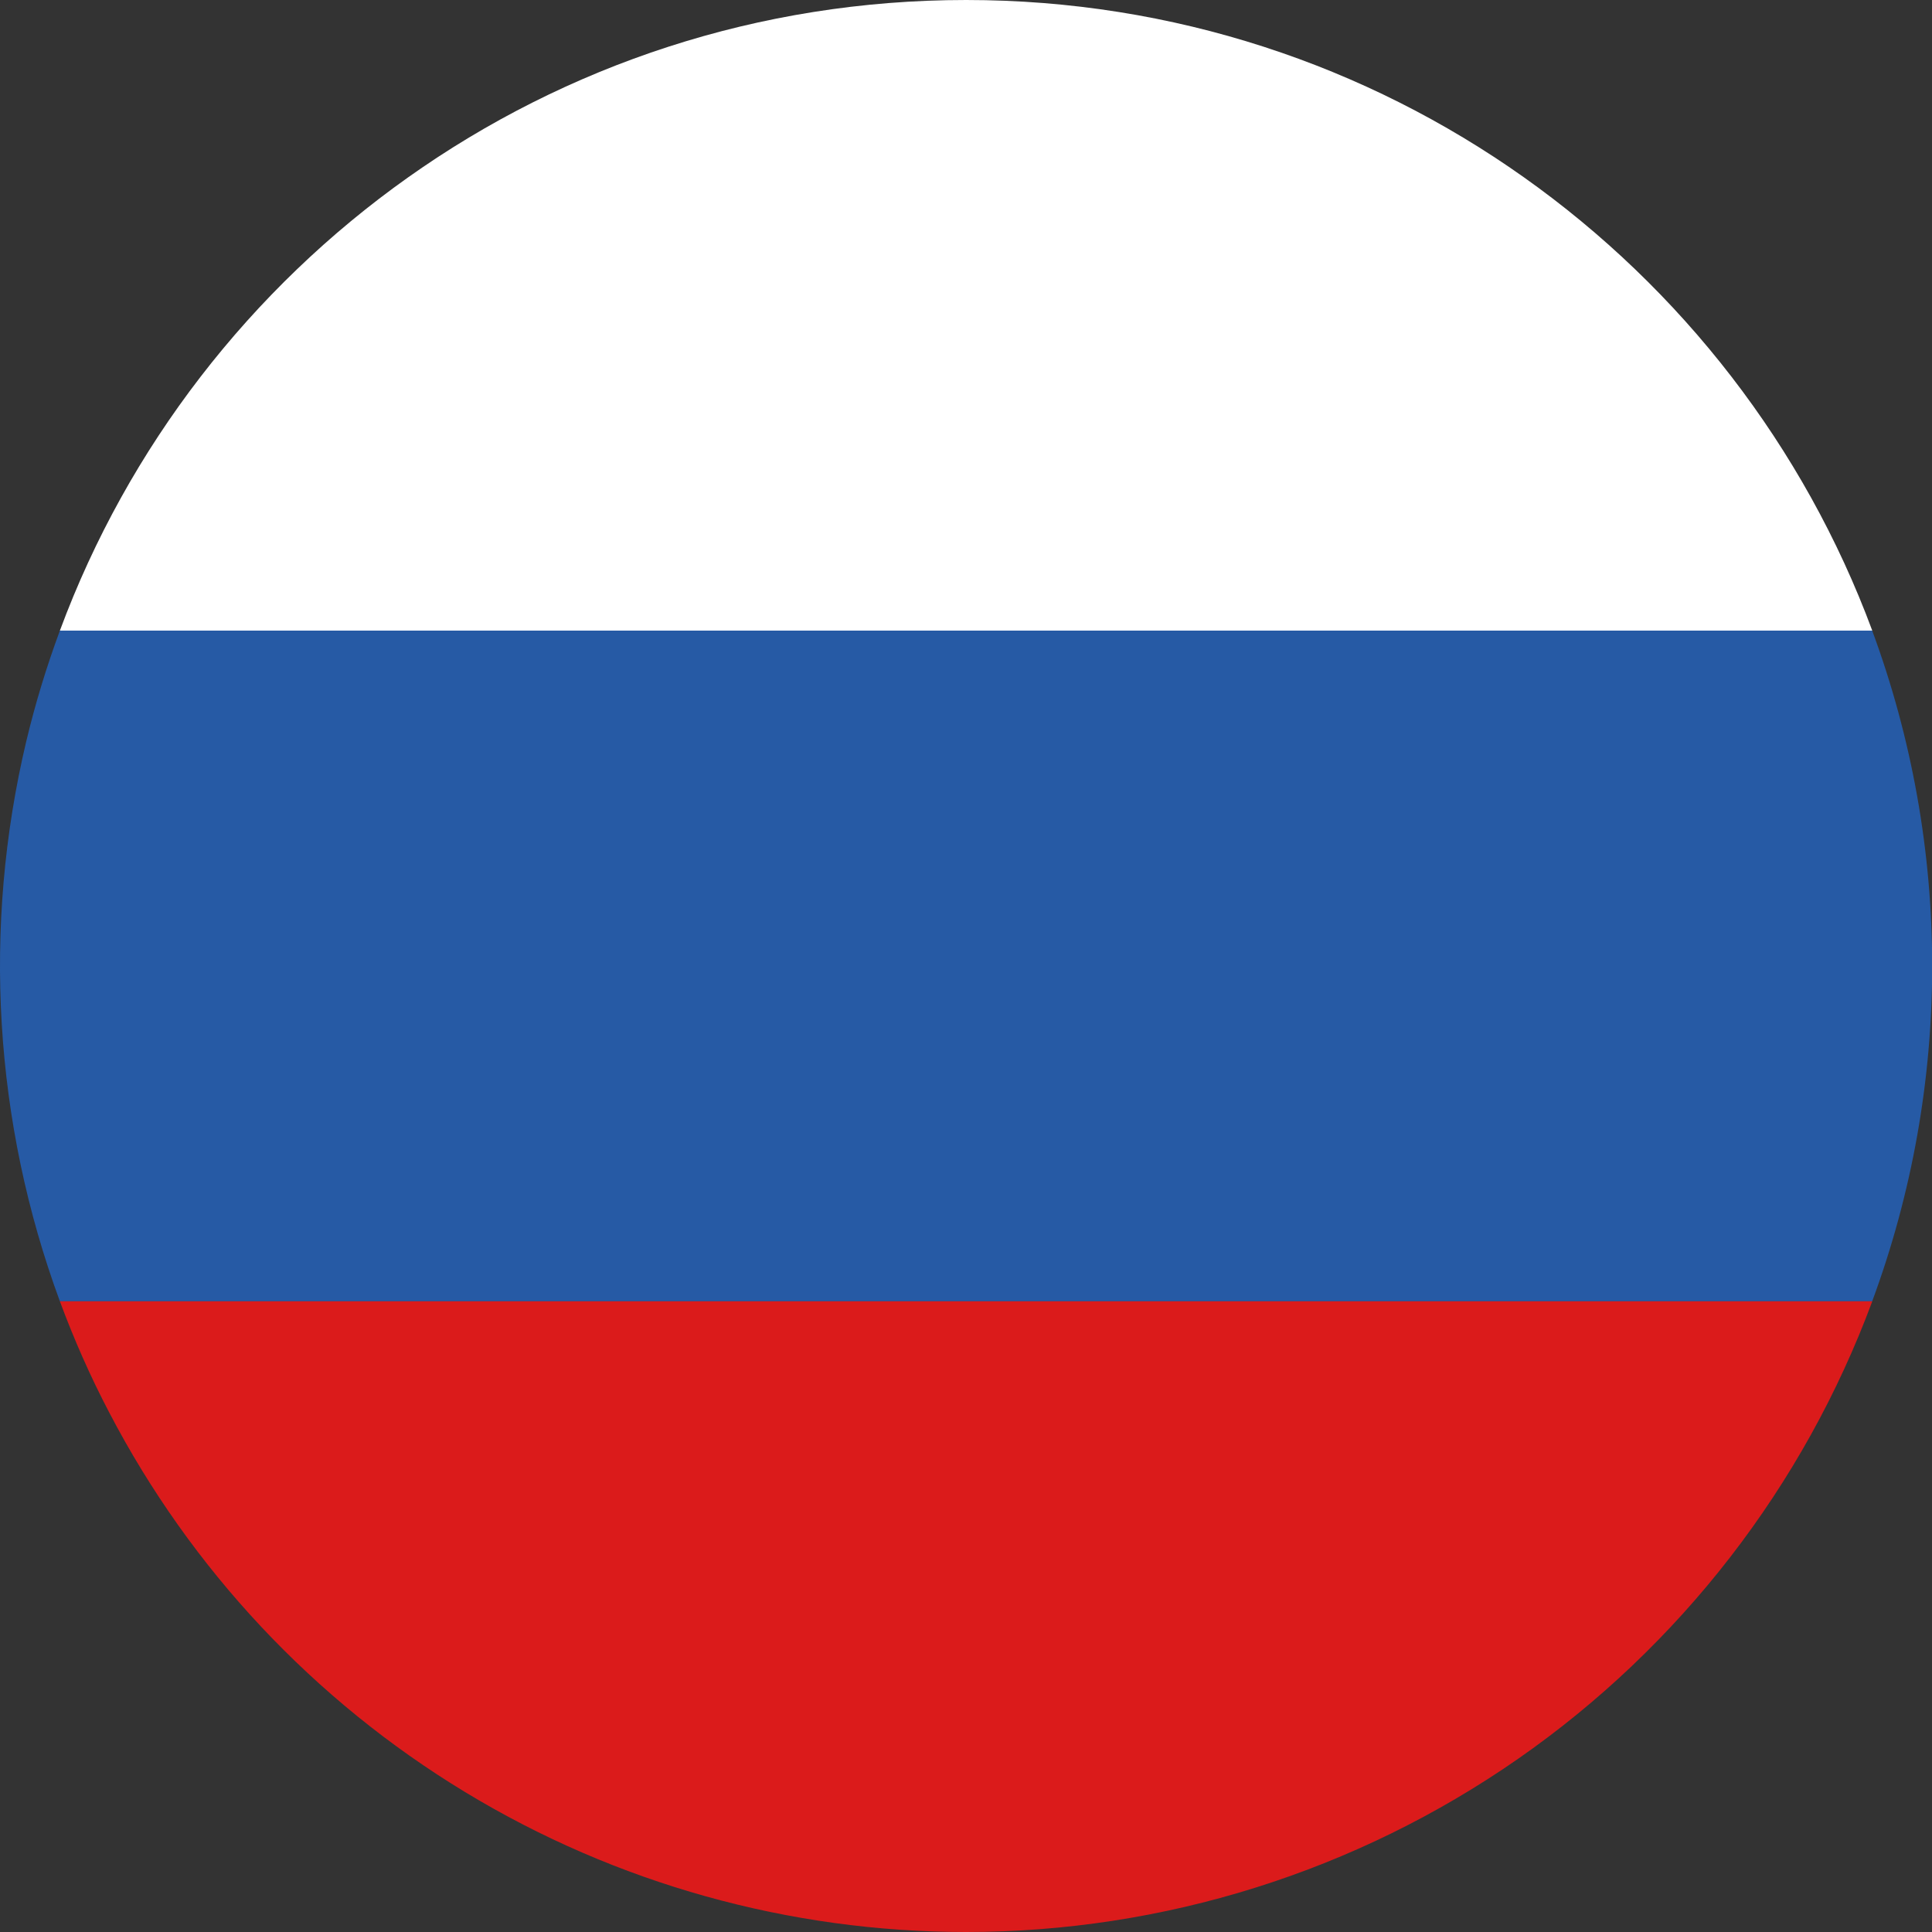<?xml version="1.0" encoding="UTF-8"?> <svg xmlns="http://www.w3.org/2000/svg" width="25" height="25" viewBox="0 0 25 25" fill="none"><rect x="0" y="0" width="25" height="25" fill="#333333" stroke="none"/> <path d="M0.775 8.16H24.227C22.461 3.396 17.878 0 12.501 0C7.123 0 2.54 3.396 0.775 8.16Z" fill="white"></path> <path d="M0.775 16.839H24.226C25.261 14.039 25.261 10.961 24.226 8.16H0.775C0.601 8.63 0.455 9.109 0.339 9.596C-0.231 12.001 -0.08 14.52 0.775 16.839Z" fill="#265AA5"></path> <path d="M12.501 25C15.055 25 17.547 24.218 19.644 22.759C21.74 21.3 23.339 19.234 24.227 16.839H0.775C0.957 17.331 1.169 17.811 1.412 18.275C2.469 20.303 4.061 22.002 6.016 23.188C7.971 24.374 10.214 25 12.501 25Z" fill="#DB1B1B"></path> </svg> 